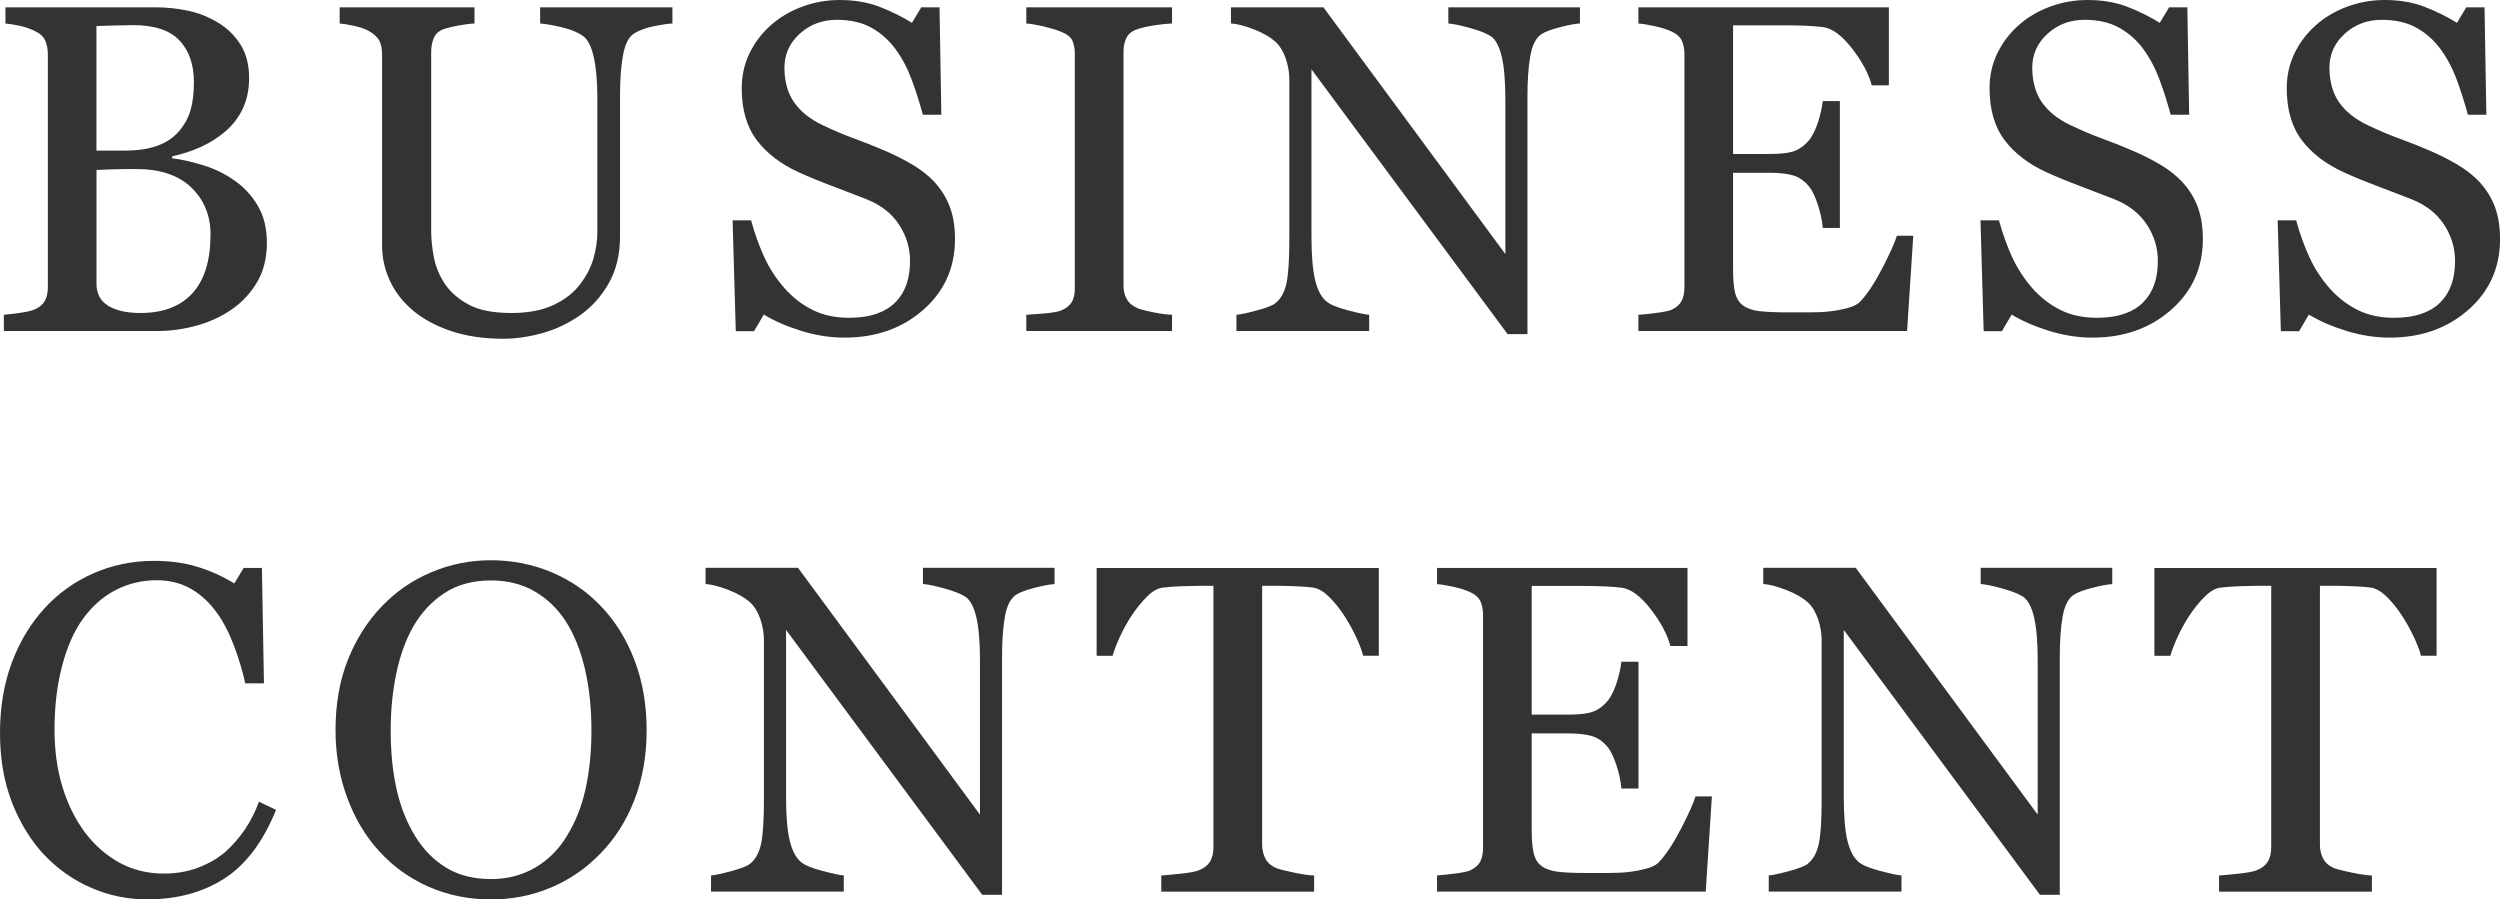 <?xml version="1.0" encoding="UTF-8"?>
<svg id="uuid-08c1d70e-b359-4305-8811-8e3c30f111ce" data-name="レイヤー 2" xmlns="http://www.w3.org/2000/svg" viewBox="0 0 441.47 158.82">
  <defs>
    <style>
      .uuid-452bd1f2-7c31-41f9-929a-d7bc4591d639 {
        fill: #333;
      }
    </style>
  </defs>
  <g id="uuid-8f5c16f6-daa0-4067-b6e4-0dd9dcce4958" data-name="レイヤー 1">
    <g>
      <path class="uuid-452bd1f2-7c31-41f9-929a-d7bc4591d639" d="M41.33,31.82c1.66,1.13,3.05,2.61,4.15,4.43,1.1,1.83,1.65,4.04,1.65,6.65s-.58,4.97-1.73,6.93c-1.16,1.96-2.66,3.57-4.51,4.83-1.8,1.24-3.83,2.18-6.1,2.82-2.27.64-4.61.97-7.03.97H.68v-2.86c.64-.05,1.58-.17,2.82-.34,1.23-.17,2.12-.38,2.66-.62.83-.38,1.42-.88,1.77-1.51.35-.63.52-1.44.52-2.44V9.59c0-.91-.15-1.72-.46-2.42-.31-.7-.92-1.26-1.83-1.69-.81-.4-1.71-.71-2.7-.93-.99-.21-1.83-.35-2.5-.4V1.29h26.39c2.04,0,3.99.2,5.86.6,1.87.4,3.65,1.11,5.34,2.14,1.58.94,2.89,2.22,3.91,3.83,1.02,1.61,1.53,3.57,1.53,5.88,0,2.01-.36,3.81-1.09,5.38-.73,1.57-1.75,2.92-3.06,4.05-1.24,1.07-2.65,1.98-4.25,2.72-1.6.74-3.32,1.31-5.18,1.71v.36c1.64.19,3.47.6,5.5,1.23,2.03.63,3.83,1.51,5.42,2.64ZM31.59,23.2c.99-1.16,1.68-2.42,2.07-3.79.39-1.37.58-3,.58-4.88,0-3.15-.86-5.62-2.57-7.41-1.71-1.79-4.42-2.68-8.12-2.68-.86,0-1.94.02-3.24.06-1.3.04-2.39.07-3.28.1v21.99h5.1c2.2,0,4.08-.28,5.65-.85,1.57-.57,2.83-1.41,3.8-2.54ZM37.18,41.45c0-3.38-1.13-6.16-3.4-8.34-2.27-2.18-5.51-3.26-9.73-3.26-1.72,0-3.17.02-4.35.06-1.18.04-2.07.07-2.66.1v20.14c0,1.69.68,2.97,2.05,3.83,1.37.86,3.28,1.29,5.72,1.29,4,0,7.06-1.17,9.18-3.5,2.12-2.34,3.18-5.77,3.18-10.31Z"/>
      <path class="uuid-452bd1f2-7c31-41f9-929a-d7bc4591d639" d="M118.74,4.15c-.75.03-1.85.19-3.3.48-1.45.3-2.63.74-3.54,1.33-.91.62-1.54,1.89-1.89,3.83-.35,1.93-.52,4.3-.52,7.09v24.85c0,3.17-.66,5.92-1.97,8.26-1.32,2.34-3.05,4.26-5.2,5.76-2.12,1.45-4.36,2.49-6.71,3.12-2.35.63-4.6.95-6.75.95-3.44,0-6.5-.45-9.18-1.35-2.69-.9-4.94-2.11-6.77-3.65-1.8-1.53-3.16-3.28-4.07-5.26-.91-1.97-1.37-4.03-1.37-6.18V9.59c0-.94-.15-1.73-.46-2.36-.31-.63-.93-1.21-1.87-1.75-.67-.38-1.53-.68-2.58-.91-1.05-.23-1.91-.37-2.58-.42V1.29h23.81v2.86c-.75.03-1.7.15-2.84.36-1.14.21-1.98.42-2.52.6-.91.32-1.52.86-1.83,1.61-.31.75-.46,1.57-.46,2.46v31.56c0,1.53.17,3.13.5,4.81.34,1.68,1,3.24,1.99,4.69,1.05,1.48,2.47,2.68,4.27,3.62,1.8.94,4.27,1.41,7.41,1.41,2.95,0,5.43-.47,7.43-1.41,2-.94,3.58-2.17,4.73-3.7,1.1-1.45,1.88-2.96,2.34-4.55.46-1.58.68-3.18.68-4.79v-23.43c0-2.98-.22-5.41-.64-7.31-.43-1.89-1.06-3.13-1.89-3.72-.94-.67-2.22-1.19-3.85-1.57-1.63-.38-2.87-.59-3.73-.64V1.29h23.36v2.86Z"/>
      <path class="uuid-452bd1f2-7c31-41f9-929a-d7bc4591d639" d="M165.09,32.23c1.21,1.34,2.1,2.81,2.68,4.41.58,1.6.87,3.46.87,5.58,0,5.05-1.87,9.21-5.6,12.49-3.73,3.28-8.37,4.91-13.9,4.91-2.55,0-5.1-.4-7.65-1.19-2.55-.79-4.75-1.75-6.61-2.88l-1.73,2.94h-3.22l-.56-19.58h3.26c.67,2.42,1.46,4.6,2.36,6.55.9,1.95,2.09,3.77,3.57,5.46,1.4,1.58,3.03,2.85,4.89,3.79,1.87.94,4.03,1.41,6.51,1.41,1.85,0,3.47-.24,4.85-.73,1.38-.48,2.5-1.17,3.36-2.06.86-.89,1.5-1.93,1.91-3.13.42-1.2.62-2.57.62-4.13,0-2.29-.64-4.42-1.93-6.39-1.29-1.98-3.21-3.48-5.76-4.5-1.75-.69-3.75-1.46-6-2.31-2.26-.84-4.2-1.64-5.84-2.39-3.22-1.45-5.73-3.35-7.51-5.7-1.79-2.35-2.68-5.42-2.68-9.2,0-2.17.44-4.2,1.33-6.08.89-1.88,2.15-3.56,3.79-5.03,1.56-1.4,3.4-2.49,5.52-3.28,2.12-.79,4.34-1.19,6.65-1.19,2.63,0,4.99.4,7.07,1.21,2.08.81,3.98,1.75,5.7,2.82l1.65-2.74h3.22l.32,18.97h-3.26c-.59-2.18-1.26-4.26-1.99-6.24-.74-1.99-1.7-3.79-2.88-5.4-1.16-1.56-2.56-2.8-4.23-3.73-1.67-.93-3.71-1.39-6.12-1.39-2.55,0-4.73.82-6.53,2.46-1.8,1.64-2.7,3.64-2.7,6s.58,4.52,1.73,6.14c1.15,1.63,2.83,2.96,5.04,4.01,1.96.94,3.89,1.75,5.78,2.44,1.89.69,3.73,1.42,5.5,2.2,1.61.7,3.16,1.49,4.65,2.38s2.79,1.92,3.89,3.1Z"/>
      <path class="uuid-452bd1f2-7c31-41f9-929a-d7bc4591d639" d="M206.97,58.45h-25.74v-2.86c.73-.05,1.77-.13,3.14-.24,1.37-.11,2.34-.27,2.9-.48.89-.35,1.53-.83,1.93-1.43.4-.6.6-1.44.6-2.52V9.51c0-.94-.15-1.73-.44-2.36-.3-.63-.99-1.16-2.09-1.59-.81-.32-1.82-.62-3.04-.91-1.22-.28-2.22-.45-3-.5V1.29h25.74v2.86c-.83.03-1.83.13-2.98.3-1.16.17-2.16.4-3.02.66-1.02.32-1.71.85-2.05,1.57-.35.73-.52,1.53-.52,2.42v41.37c0,.89.19,1.67.58,2.36.39.69,1.05,1.23,1.99,1.63.56.22,1.48.45,2.76.7,1.28.26,2.36.4,3.24.42v2.86Z"/>
      <path class="uuid-452bd1f2-7c31-41f9-929a-d7bc4591d639" d="M278.98,4.15c-.75.03-1.91.24-3.46.64-1.56.4-2.67.82-3.34,1.25-.97.67-1.62,1.96-1.95,3.87-.34,1.91-.5,4.32-.5,7.25v41.85h-3.5l-34.64-46.77v29.49c0,3.3.21,5.84.62,7.61.42,1.77,1.05,3.04,1.91,3.79.62.59,1.89,1.14,3.83,1.65,1.93.51,3.21.78,3.83.81v2.86h-23.44v-2.86c.73-.05,1.95-.32,3.67-.79,1.72-.47,2.79-.89,3.22-1.27.94-.75,1.58-1.9,1.93-3.44.35-1.54.52-4.18.52-7.92V14.02c0-1.23-.22-2.47-.64-3.71-.43-1.23-1.01-2.19-1.73-2.86-.97-.89-2.28-1.64-3.93-2.28-1.65-.63-2.99-.97-4.01-1.03V1.29h16.33l32.13,43.58v-27.19c0-3.33-.22-5.89-.64-7.67-.43-1.78-1.05-2.97-1.85-3.56-.75-.51-1.98-1.01-3.69-1.49-1.71-.48-3-.75-3.89-.81V1.29h23.24v2.86Z"/>
      <path class="uuid-452bd1f2-7c31-41f9-929a-d7bc4591d639" d="M337.86,41.61l-1.09,16.84h-47.45v-2.86c.81-.05,1.88-.17,3.22-.34,1.34-.17,2.22-.36,2.62-.54.86-.4,1.46-.93,1.79-1.57.34-.64.5-1.46.5-2.46V9.59c0-.89-.15-1.67-.44-2.36-.3-.68-.91-1.24-1.85-1.67-.73-.35-1.7-.66-2.92-.93-1.22-.27-2.2-.43-2.92-.48V1.29h44.23v13.78h-3.02c-.54-2.04-1.7-4.21-3.48-6.51-1.79-2.3-3.48-3.55-5.1-3.77-.83-.11-1.83-.19-2.98-.24-1.16-.05-2.47-.08-3.95-.08h-8.98v22.72h6.45c2.07,0,3.58-.19,4.53-.58.95-.39,1.79-1.04,2.52-1.95.59-.78,1.09-1.82,1.51-3.12.42-1.3.69-2.53.83-3.69h3.02v22.4h-3.02c-.11-1.29-.4-2.65-.87-4.09-.47-1.44-.96-2.48-1.47-3.12-.83-1.05-1.78-1.73-2.84-2.05-1.06-.32-2.46-.48-4.21-.48h-6.45v17.13c0,1.72.12,3.07.36,4.06s.71,1.74,1.41,2.25c.7.51,1.65.84,2.86.99,1.21.15,2.93.22,5.16.22h3.5c1.45,0,2.67-.05,3.67-.16,1.02-.11,2.07-.3,3.16-.58,1.09-.28,1.86-.66,2.32-1.15,1.23-1.29,2.53-3.24,3.89-5.86,1.36-2.62,2.22-4.55,2.6-5.78h2.9Z"/>
      <path class="uuid-452bd1f2-7c31-41f9-929a-d7bc4591d639" d="M385.45,32.23c1.21,1.34,2.1,2.81,2.68,4.41.58,1.6.87,3.46.87,5.58,0,5.05-1.87,9.21-5.6,12.49-3.73,3.28-8.37,4.91-13.9,4.91-2.55,0-5.1-.4-7.65-1.19-2.55-.79-4.75-1.75-6.61-2.88l-1.73,2.94h-3.22l-.56-19.58h3.26c.67,2.42,1.46,4.6,2.36,6.55.9,1.95,2.09,3.77,3.56,5.46,1.4,1.58,3.03,2.85,4.89,3.79,1.87.94,4.03,1.41,6.51,1.41,1.85,0,3.47-.24,4.85-.73,1.38-.48,2.5-1.17,3.36-2.06.86-.89,1.5-1.93,1.91-3.13.42-1.2.62-2.57.62-4.13,0-2.29-.64-4.42-1.93-6.39-1.29-1.98-3.21-3.48-5.76-4.5-1.75-.69-3.75-1.46-6-2.31-2.26-.84-4.2-1.64-5.84-2.39-3.22-1.45-5.73-3.35-7.51-5.7-1.79-2.35-2.68-5.42-2.68-9.2,0-2.17.44-4.2,1.33-6.08.89-1.88,2.15-3.56,3.79-5.03,1.56-1.4,3.4-2.49,5.52-3.28,2.12-.79,4.34-1.19,6.65-1.19,2.63,0,4.99.4,7.07,1.21,2.08.81,3.98,1.75,5.7,2.82l1.65-2.74h3.22l.32,18.97h-3.26c-.59-2.18-1.26-4.26-1.99-6.24-.74-1.99-1.7-3.79-2.88-5.4-1.16-1.56-2.56-2.8-4.23-3.73-1.67-.93-3.71-1.39-6.12-1.39-2.55,0-4.73.82-6.53,2.46-1.8,1.64-2.7,3.64-2.7,6s.58,4.52,1.73,6.14c1.15,1.63,2.83,2.96,5.04,4.01,1.96.94,3.89,1.75,5.78,2.44,1.89.69,3.73,1.42,5.5,2.2,1.61.7,3.16,1.49,4.65,2.38,1.49.89,2.79,1.92,3.89,3.1Z"/>
      <path class="uuid-452bd1f2-7c31-41f9-929a-d7bc4591d639" d="M437.93,32.23c1.21,1.34,2.1,2.81,2.68,4.41.58,1.6.87,3.46.87,5.58,0,5.05-1.87,9.21-5.6,12.49-3.73,3.28-8.37,4.91-13.9,4.91-2.55,0-5.1-.4-7.65-1.19-2.55-.79-4.75-1.75-6.61-2.88l-1.73,2.94h-3.22l-.56-19.58h3.26c.67,2.42,1.46,4.6,2.36,6.55.9,1.95,2.09,3.77,3.56,5.46,1.4,1.58,3.03,2.85,4.89,3.79,1.87.94,4.03,1.41,6.51,1.41,1.85,0,3.47-.24,4.85-.73,1.38-.48,2.5-1.17,3.36-2.06.86-.89,1.5-1.93,1.91-3.13.42-1.2.62-2.57.62-4.13,0-2.29-.64-4.42-1.93-6.39-1.29-1.98-3.21-3.48-5.76-4.5-1.75-.69-3.75-1.46-6-2.31-2.26-.84-4.2-1.64-5.84-2.39-3.22-1.45-5.73-3.35-7.51-5.7-1.79-2.35-2.68-5.42-2.68-9.2,0-2.17.44-4.2,1.33-6.08.89-1.88,2.15-3.56,3.79-5.03,1.56-1.4,3.4-2.49,5.52-3.28,2.12-.79,4.34-1.19,6.65-1.19,2.63,0,4.99.4,7.07,1.21,2.08.81,3.98,1.75,5.7,2.82l1.65-2.74h3.22l.32,18.97h-3.26c-.59-2.18-1.26-4.26-1.99-6.24-.74-1.99-1.7-3.79-2.88-5.4-1.16-1.56-2.56-2.8-4.23-3.73-1.67-.93-3.71-1.39-6.12-1.39-2.55,0-4.73.82-6.53,2.46-1.8,1.64-2.7,3.64-2.7,6s.58,4.52,1.73,6.14c1.15,1.63,2.83,2.96,5.04,4.01,1.96.94,3.89,1.75,5.78,2.44,1.89.69,3.73,1.42,5.5,2.2,1.61.7,3.16,1.49,4.65,2.38,1.49.89,2.79,1.92,3.89,3.1Z"/>
      <path class="uuid-452bd1f2-7c31-41f9-929a-d7bc4591d639" d="M25.96,158.82c-3.41,0-6.68-.67-9.8-2.02-3.13-1.34-5.9-3.28-8.31-5.8-2.39-2.53-4.29-5.61-5.72-9.25-1.42-3.64-2.13-7.75-2.13-12.31s.7-8.71,2.09-12.44c1.39-3.72,3.33-6.93,5.8-9.61,2.44-2.66,5.33-4.72,8.65-6.17,3.33-1.45,6.88-2.18,10.67-2.18,2.82,0,5.37.35,7.65,1.05,2.28.7,4.45,1.68,6.52,2.94l1.65-2.74h3.22l.36,20.38h-3.3c-.43-1.99-1.07-4.14-1.93-6.47-.86-2.32-1.86-4.29-3.02-5.9-1.29-1.83-2.82-3.26-4.59-4.29-1.77-1.03-3.8-1.55-6.08-1.55-2.6,0-5.02.58-7.26,1.73-2.24,1.16-4.18,2.86-5.81,5.12-1.56,2.18-2.78,4.95-3.66,8.31-.89,3.36-1.33,7.11-1.33,11.25,0,3.66.46,7.01,1.39,10.06.93,3.05,2.25,5.73,3.96,8.04,1.72,2.28,3.75,4.07,6.1,5.36,2.35,1.29,4.97,1.93,7.87,1.93,2.17,0,4.17-.34,6-1.03,1.82-.69,3.41-1.59,4.75-2.72,1.34-1.18,2.52-2.52,3.54-4.03,1.02-1.5,1.85-3.14,2.49-4.91l3.02,1.45c-2.31,5.67-5.37,9.72-9.18,12.15-3.81,2.43-8.34,3.65-13.6,3.65Z"/>
      <path class="uuid-452bd1f2-7c31-41f9-929a-d7bc4591d639" d="M106.13,107.06c2.52,2.63,4.5,5.81,5.92,9.53,1.42,3.72,2.14,7.83,2.14,12.35s-.73,8.66-2.18,12.37-3.46,6.86-6.04,9.47c-2.5,2.58-5.4,4.57-8.7,5.96s-6.82,2.09-10.55,2.09c-3.97,0-7.65-.75-11.02-2.24-3.37-1.49-6.26-3.56-8.68-6.22-2.42-2.6-4.32-5.77-5.7-9.49-1.38-3.72-2.07-7.7-2.07-11.94,0-4.65.73-8.79,2.18-12.43,1.45-3.64,3.45-6.79,6-9.45,2.52-2.63,5.46-4.65,8.8-6.04,3.34-1.4,6.84-2.09,10.49-2.09s7.36.71,10.72,2.14c3.36,1.42,6.26,3.42,8.7,6ZM100.13,147.58c1.5-2.44,2.6-5.21,3.28-8.3.68-3.09,1.03-6.54,1.03-10.35s-.38-7.52-1.15-10.8c-.77-3.28-1.89-6.07-3.36-8.38-1.48-2.28-3.33-4.06-5.56-5.34-2.23-1.28-4.78-1.91-7.65-1.91-3.22,0-5.96.74-8.22,2.22-2.26,1.48-4.1,3.45-5.52,5.92-1.34,2.36-2.34,5.13-3,8.3-.66,3.17-.99,6.5-.99,9.99,0,3.87.35,7.36,1.05,10.47.7,3.12,1.8,5.88,3.3,8.3,1.45,2.36,3.28,4.21,5.48,5.54,2.2,1.33,4.83,1.99,7.9,1.99,2.87,0,5.46-.67,7.77-2.01,2.31-1.34,4.19-3.22,5.64-5.64Z"/>
      <path class="uuid-452bd1f2-7c31-41f9-929a-d7bc4591d639" d="M186.2,103.15c-.75.03-1.91.24-3.46.64-1.56.4-2.67.82-3.34,1.25-.97.67-1.62,1.96-1.95,3.87-.34,1.91-.5,4.32-.5,7.25v41.85h-3.5l-34.64-46.77v29.49c0,3.3.21,5.84.62,7.61.42,1.77,1.05,3.04,1.91,3.79.62.59,1.89,1.14,3.83,1.65,1.93.51,3.21.78,3.83.81v2.86h-23.44v-2.86c.73-.05,1.95-.32,3.67-.79,1.72-.47,2.79-.89,3.22-1.27.94-.75,1.58-1.9,1.93-3.44.35-1.54.52-4.18.52-7.92v-28.16c0-1.23-.22-2.47-.64-3.71-.43-1.23-1.01-2.19-1.73-2.86-.97-.89-2.28-1.64-3.93-2.28-1.65-.63-2.99-.97-4.01-1.03v-2.86h16.33l32.13,43.58v-27.19c0-3.33-.22-5.89-.64-7.67-.43-1.78-1.05-2.97-1.85-3.56-.75-.51-1.98-1.01-3.69-1.49-1.71-.48-3-.75-3.89-.81v-2.86h23.24v2.86Z"/>
      <path class="uuid-452bd1f2-7c31-41f9-929a-d7bc4591d639" d="M243.5,115.8h-2.78c-.24-.97-.68-2.11-1.31-3.44-.63-1.33-1.34-2.58-2.12-3.77-.81-1.23-1.69-2.32-2.64-3.24-.96-.93-1.88-1.46-2.77-1.59-.83-.11-1.88-.19-3.15-.24-1.27-.05-2.44-.08-3.51-.08h-2.34v45.72c0,.89.19,1.7.56,2.44.38.74,1.03,1.31,1.97,1.71.48.19,1.5.44,3.04.77,1.54.32,2.75.5,3.61.52v2.86h-26.99v-2.86c.75-.05,1.9-.16,3.44-.32,1.54-.16,2.61-.36,3.2-.6.89-.35,1.54-.85,1.95-1.51.42-.66.62-1.54.62-2.64v-46.08h-2.34c-.83,0-1.87.02-3.1.06-1.24.04-2.42.13-3.54.26-.89.11-1.81.64-2.76,1.59-.95.95-1.83,2.03-2.64,3.24s-1.52,2.49-2.14,3.85c-.62,1.36-1.05,2.48-1.29,3.36h-2.82v-15.51h49.83v15.51Z"/>
      <path class="uuid-452bd1f2-7c31-41f9-929a-d7bc4591d639" d="M302.3,140.61l-1.09,16.84h-47.45v-2.86c.81-.05,1.88-.17,3.22-.34,1.34-.17,2.22-.36,2.62-.54.86-.4,1.46-.93,1.79-1.57.34-.64.5-1.46.5-2.46v-41.09c0-.89-.15-1.67-.44-2.36-.3-.68-.91-1.24-1.85-1.67-.73-.35-1.7-.66-2.92-.93-1.22-.27-2.2-.43-2.92-.48v-2.86h44.23v13.78h-3.02c-.54-2.04-1.7-4.21-3.48-6.51-1.79-2.3-3.48-3.55-5.1-3.77-.83-.11-1.83-.19-2.98-.24-1.16-.05-2.47-.08-3.95-.08h-8.98v22.72h6.45c2.07,0,3.58-.19,4.53-.58.95-.39,1.79-1.04,2.52-1.95.59-.78,1.09-1.82,1.51-3.12.42-1.3.69-2.53.83-3.69h3.02v22.4h-3.02c-.11-1.29-.4-2.65-.87-4.09-.47-1.44-.96-2.48-1.47-3.12-.83-1.05-1.78-1.73-2.84-2.05-1.06-.32-2.46-.48-4.21-.48h-6.45v17.13c0,1.72.12,3.07.36,4.06s.71,1.74,1.41,2.25c.7.51,1.65.84,2.86.99,1.21.15,2.93.22,5.16.22h3.5c1.45,0,2.67-.05,3.67-.16,1.02-.11,2.07-.3,3.16-.58,1.09-.28,1.86-.66,2.32-1.15,1.23-1.29,2.53-3.24,3.89-5.86,1.36-2.62,2.22-4.55,2.6-5.78h2.9Z"/>
      <path class="uuid-452bd1f2-7c31-41f9-929a-d7bc4591d639" d="M372.98,103.15c-.75.03-1.91.24-3.46.64-1.56.4-2.67.82-3.34,1.25-.97.67-1.62,1.96-1.95,3.87-.34,1.91-.5,4.32-.5,7.25v41.85h-3.5l-34.64-46.77v29.49c0,3.3.21,5.84.62,7.61.42,1.77,1.05,3.04,1.91,3.79.62.59,1.89,1.14,3.83,1.65,1.93.51,3.21.78,3.83.81v2.86h-23.44v-2.86c.73-.05,1.95-.32,3.67-.79,1.72-.47,2.79-.89,3.22-1.27.94-.75,1.58-1.9,1.93-3.44.35-1.54.52-4.18.52-7.92v-28.16c0-1.23-.22-2.47-.64-3.71-.43-1.23-1.01-2.19-1.73-2.86-.97-.89-2.28-1.64-3.93-2.28-1.65-.63-2.99-.97-4.01-1.03v-2.86h16.33l32.13,43.58v-27.19c0-3.33-.22-5.89-.64-7.67-.43-1.78-1.05-2.97-1.85-3.56-.75-.51-1.98-1.01-3.69-1.49-1.71-.48-3-.75-3.89-.81v-2.86h23.24v2.86Z"/>
      <path class="uuid-452bd1f2-7c31-41f9-929a-d7bc4591d639" d="M430.29,115.8h-2.78c-.24-.97-.68-2.11-1.31-3.44-.63-1.33-1.34-2.58-2.12-3.77-.81-1.23-1.69-2.32-2.64-3.24-.96-.93-1.88-1.46-2.77-1.59-.83-.11-1.88-.19-3.15-.24-1.27-.05-2.44-.08-3.51-.08h-2.34v45.72c0,.89.19,1.7.56,2.44.38.74,1.03,1.31,1.97,1.71.48.19,1.5.44,3.04.77,1.54.32,2.75.5,3.61.52v2.86h-26.99v-2.86c.75-.05,1.9-.16,3.44-.32,1.54-.16,2.61-.36,3.2-.6.89-.35,1.54-.85,1.95-1.51.42-.66.62-1.54.62-2.64v-46.08h-2.34c-.83,0-1.87.02-3.1.06-1.24.04-2.42.13-3.54.26-.89.11-1.81.64-2.76,1.59s-1.83,2.03-2.64,3.24-1.52,2.49-2.14,3.85c-.62,1.36-1.05,2.48-1.29,3.36h-2.82v-15.51h49.83v15.51Z"/>
    </g>
  </g>
</svg>